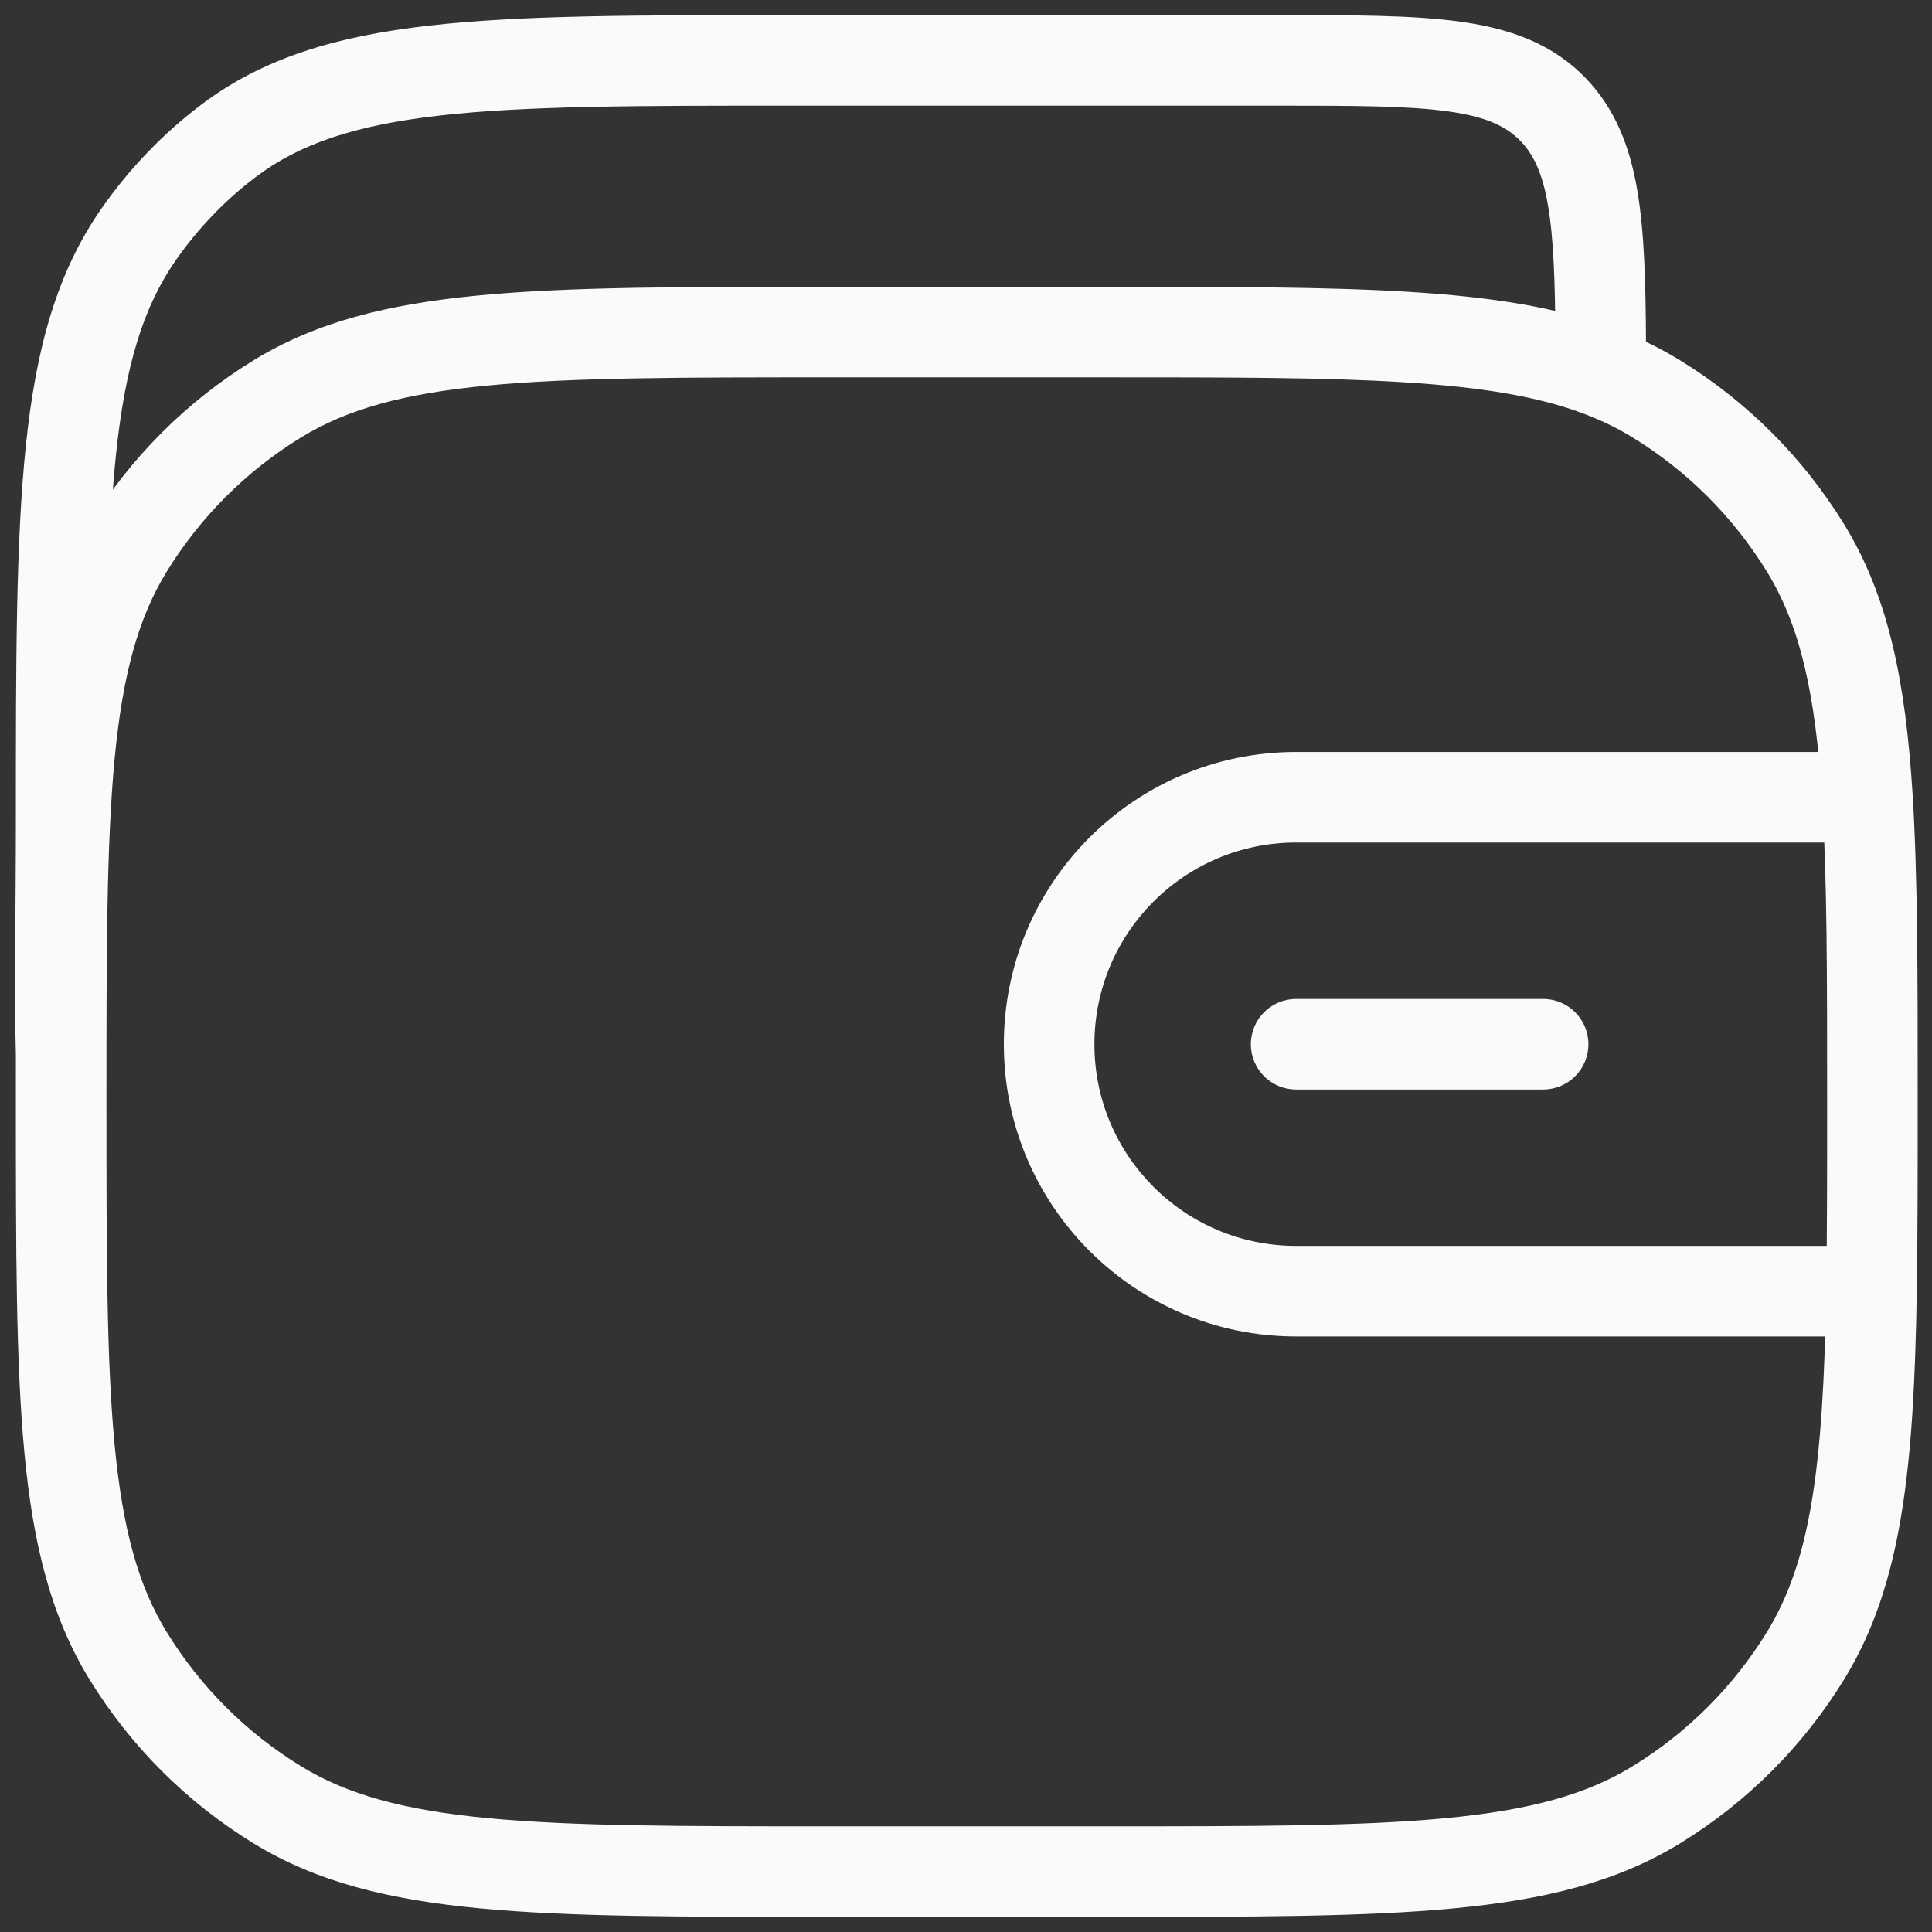 <svg width="32" height="32" viewBox="0 0 32 32" fill="none" xmlns="http://www.w3.org/2000/svg">
<rect x="0" y="0" width="32" height="32" fill="#333333" stroke="none"/>
<path d="M4.595 29.895L4.987 29.255L4.595 29.895ZM2.119 27.419L2.758 27.027L2.119 27.419ZM29.908 27.419L29.269 27.027L29.908 27.419ZM27.432 29.895L27.04 29.255L27.432 29.895ZM27.432 6.605L27.04 7.245L27.432 6.605ZM29.908 9.081L29.269 9.473L29.908 9.081ZM4.595 6.605L4.987 7.245L4.595 6.605ZM2.119 9.081L2.758 9.473L2.119 9.081ZM25.729 1.82L26.27 1.3V1.3L25.729 1.82ZM3.78 2.336L4.233 2.934H4.233L3.78 2.336ZM2.295 3.884L2.91 4.313L2.295 3.884ZM26.513 5.695H27.263L27.263 5.692L26.513 5.695ZM25.559 18.046C25.973 18.046 26.309 17.71 26.309 17.296C26.309 16.881 25.973 16.546 25.559 16.546V18.046ZM21.468 16.546C21.054 16.546 20.718 16.881 20.718 17.296C20.718 17.71 21.054 18.046 21.468 18.046V16.546ZM13.763 6.25H18.263V4.75H13.763V6.25ZM18.263 30.25H13.763V31.75H18.263V30.25ZM13.763 30.25C11.294 30.25 9.494 30.249 8.085 30.115C6.687 29.982 5.751 29.724 4.987 29.255L4.203 30.534C5.242 31.171 6.435 31.465 7.943 31.608C9.44 31.751 11.323 31.75 13.763 31.75V30.25ZM0.263 18.25C0.263 20.691 0.263 22.574 0.405 24.07C0.548 25.578 0.842 26.771 1.479 27.811L2.758 27.027C2.29 26.263 2.031 25.326 1.898 23.928C1.764 22.519 1.763 20.72 1.763 18.25H0.263ZM4.987 29.255C4.078 28.699 3.315 27.935 2.758 27.027L1.479 27.811C2.159 28.921 3.093 29.854 4.203 30.534L4.987 29.255ZM18.263 31.75C20.704 31.75 22.587 31.751 24.084 31.608C25.592 31.465 26.785 31.171 27.824 30.534L27.04 29.255C26.276 29.724 25.34 29.982 23.942 30.115C22.532 30.249 20.733 30.25 18.263 30.25V31.75ZM29.269 27.027C28.712 27.935 27.948 28.699 27.04 29.255L27.824 30.534C28.934 29.854 29.867 28.921 30.548 27.811L29.269 27.027ZM27.04 7.245C27.948 7.801 28.712 8.565 29.269 9.473L30.548 8.689C29.867 7.579 28.934 6.646 27.824 5.966L27.04 7.245ZM13.763 4.75C11.323 4.75 9.44 4.749 7.943 4.892C6.435 5.035 5.242 5.329 4.203 5.966L4.987 7.245C5.751 6.776 6.687 6.518 8.085 6.385C9.494 6.251 11.294 6.25 13.763 6.25V4.75ZM1.763 18.25C1.763 15.78 1.764 13.981 1.898 12.572C2.031 11.174 2.29 10.237 2.758 9.473L1.479 8.689C0.842 9.729 0.548 10.922 0.405 12.43C0.263 13.926 0.263 15.809 0.263 18.25H1.763ZM4.203 5.966C3.093 6.646 2.159 7.579 1.479 8.689L2.758 9.473C3.315 8.565 4.078 7.801 4.987 7.245L4.203 5.966ZM13.093 1.75H21.146V0.25H13.093V1.75ZM21.146 1.75C22.434 1.75 23.321 1.752 23.988 1.845C24.629 1.935 24.955 2.097 25.187 2.339L26.27 1.3C25.716 0.723 25.016 0.475 24.196 0.36C23.401 0.248 22.389 0.25 21.146 0.25V1.75ZM13.093 0.25C10.594 0.25 8.657 0.249 7.126 0.422C5.58 0.596 4.359 0.956 3.327 1.738L4.233 2.934C4.964 2.38 5.884 2.072 7.295 1.912C8.722 1.751 10.559 1.75 13.093 1.75V0.25ZM1.763 13.593C1.763 10.954 1.764 9.032 1.92 7.538C2.074 6.057 2.373 5.085 2.91 4.313L1.68 3.455C0.936 4.522 0.594 5.782 0.428 7.383C0.262 8.973 0.263 10.986 0.263 13.593H1.763ZM3.327 1.738C2.694 2.218 2.138 2.798 1.68 3.455L2.91 4.313C3.28 3.783 3.726 3.317 4.233 2.934L3.327 1.738ZM27.263 5.692C27.258 4.674 27.236 3.824 27.115 3.131C26.991 2.418 26.752 1.804 26.27 1.3L25.187 2.339C25.396 2.556 25.545 2.855 25.637 3.388C25.734 3.94 25.758 4.668 25.763 5.699L27.263 5.692ZM0.263 13.593C0.263 15.07 0.233 16.392 0.264 17.52L1.763 17.48C1.733 16.376 1.763 15.123 1.763 13.593H0.263ZM30.263 20.636H21.468V22.136H30.263V20.636ZM16.627 17.296C16.627 19.969 18.794 22.136 21.468 22.136V20.636C19.623 20.636 18.127 19.141 18.127 17.296H16.627ZM18.127 17.296C18.127 15.45 19.623 13.955 21.468 13.955V12.455C18.794 12.455 16.627 14.622 16.627 17.296H18.127ZM25.559 16.546H21.468V18.046H25.559V16.546ZM18.263 6.25C20.336 6.25 21.94 6.25 23.242 6.331C24.543 6.411 25.486 6.569 26.247 6.858L26.78 5.456C25.811 5.088 24.694 4.917 23.334 4.834C21.976 4.75 20.319 4.75 18.263 4.75V6.25ZM26.247 6.858C26.533 6.967 26.795 7.094 27.04 7.245L27.824 5.966C27.495 5.764 27.149 5.596 26.78 5.456L26.247 6.858ZM25.763 5.695V6.157H27.263V5.695H25.763ZM21.468 13.955H30.93V12.455H21.468V13.955ZM31.763 18.25C31.763 16.184 31.764 14.521 31.679 13.158L30.181 13.251C30.263 14.557 30.263 16.166 30.263 18.25H31.763ZM31.679 13.158C31.562 11.295 31.282 9.888 30.548 8.689L29.269 9.473C29.81 10.357 30.07 11.467 30.181 13.251L31.679 13.158ZM30.263 18.25C30.263 19.43 30.263 20.461 30.248 21.374L31.748 21.399C31.763 20.471 31.763 19.427 31.763 18.25H30.263ZM30.248 21.374C30.2 24.304 29.988 25.852 29.269 27.027L30.548 27.811C31.508 26.244 31.7 24.298 31.748 21.399L30.248 21.374ZM30.263 22.136H30.998V20.636H30.263V22.136Z" fill="#FAFAFA"/>
</svg>
